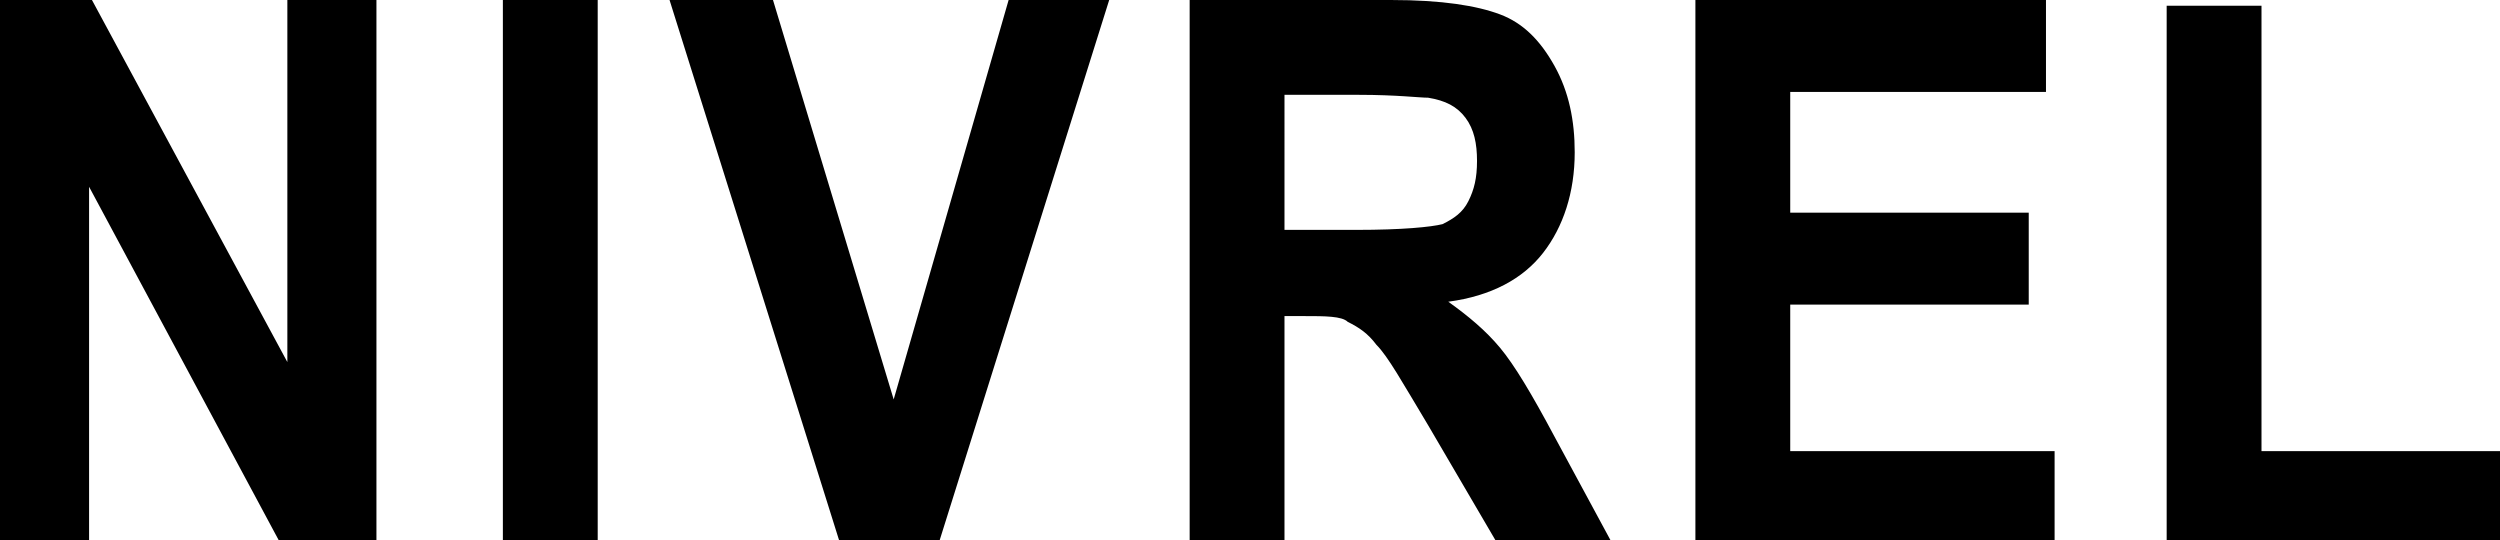 <?xml version="1.0" encoding="utf-8"?>
<!-- Generator: Adobe Illustrator 19.0.0, SVG Export Plug-In . SVG Version: 6.00 Build 0)  -->
<svg version="1.1" xmlns="http://www.w3.org/2000/svg" xmlns:xlink="http://www.w3.org/1999/xlink" x="0px" y="0px" width="87px"
	 height="18.8px" viewBox="0 0 87 18.8" style="enable-background:new 0 0 87 18.8;" xml:space="preserve">
<style type="text/css">
	.st0{display:none;}
</style>
<g id="网格" class="st0">
</g>
<g id="图层_1">
</g>
<g id="_x23_Layer_1">
</g>
<g id="Calque_1">
</g>
<g id="央铋_1">
</g>
<g id="桌面">
</g>
<g id="导线">
</g>
<g id="Page_1">
	<g id="图层_1_1_">
	</g>
	<g id="_x23_Layer_1_1_">
	</g>
	<g id="Calque_1_1_">
	</g>
	<g id="央铋_1_1_">
		<path d="M0,18.8V0h3.2L10,12.6V0h3.1v18.8H9.7L3.1,6.5v12.3H0L0,18.8z M17.5,18.8V0h3.3v18.8H17.5L17.5,18.8z M29.2,18.8L23.3,0
			h3.6l4.2,13.9l4-13.9h3.5l-5.9,18.8H29.2L29.2,18.8z M41.4,18.8V0h7c1.8,0,3,0.2,3.8,0.5c0.8,0.3,1.4,0.9,1.9,1.8
			c0.5,0.9,0.7,1.9,0.7,3c0,1.4-0.4,2.6-1.1,3.5c-0.7,0.9-1.8,1.5-3.3,1.7c0.7,0.5,1.3,1,1.8,1.6c0.5,0.6,1.1,1.6,1.9,3.1l2,3.7h-4
			l-2.4-4.1c-0.9-1.5-1.4-2.4-1.8-2.8c-0.3-0.4-0.6-0.6-1-0.8C46.7,11,46.1,11,45.4,11h-0.7v7.9H41.4L41.4,18.8z M44.7,8h2.5
			c1.6,0,2.6-0.1,3-0.2c0.4-0.2,0.7-0.4,0.9-0.8c0.2-0.4,0.3-0.8,0.3-1.4c0-0.6-0.1-1.1-0.4-1.5c-0.3-0.4-0.7-0.6-1.3-0.7
			c-0.3,0-1.1-0.1-2.4-0.1h-2.6V8L44.7,8z M59,18.8V0h12.2v3.2h-8.9v4.2h8.3v3.2h-8.3v5.1h9.2v3.2H59L59,18.8z M75.4,18.8V0.2h3.3
			v15.5H87v3.2H75.4L75.4,18.8z"/>
	</g>
</g>
</svg>
